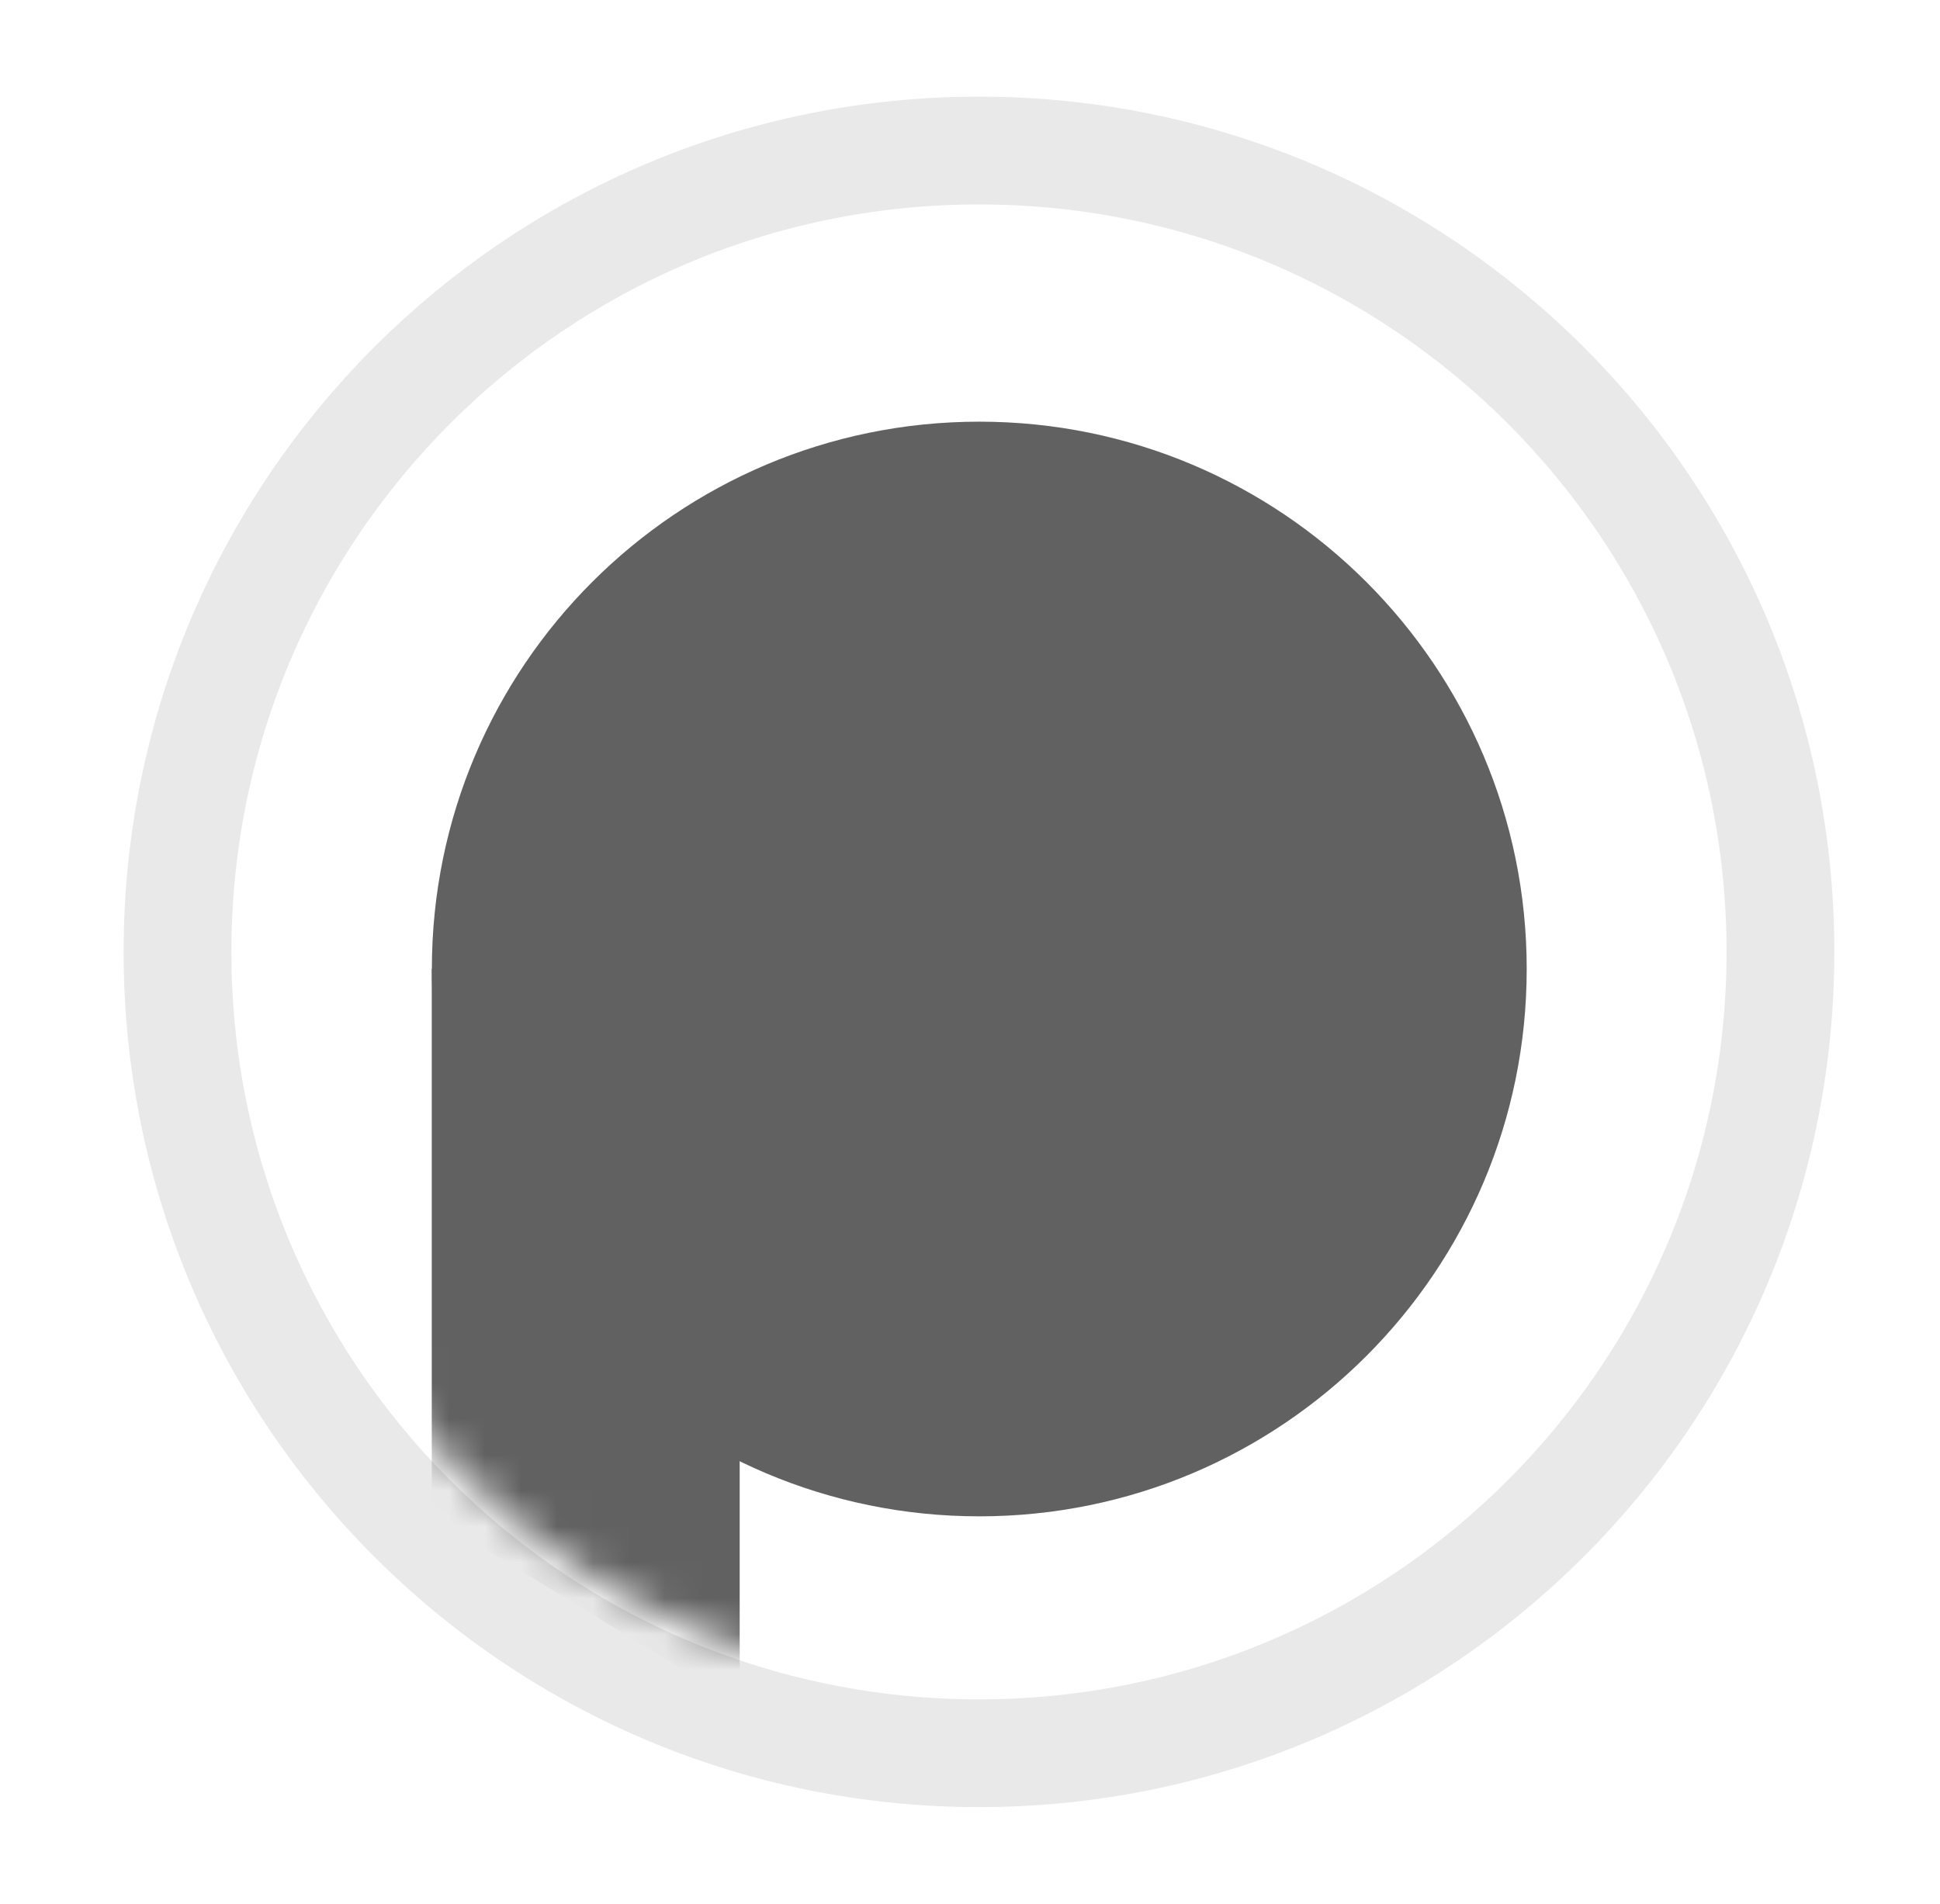 <?xml version="1.0" encoding="UTF-8"?> <svg xmlns="http://www.w3.org/2000/svg" width="54" height="53" viewBox="0 0 54 53" fill="none"><path opacity="0.14" d="M27.25 4.191C39.571 4.191 49.559 14.179 49.559 26.5C49.559 38.821 39.571 48.809 27.25 48.809C14.929 48.809 4.941 38.821 4.941 26.5C4.941 14.179 14.929 4.191 27.25 4.191Z" stroke="#616161" stroke-width="3"></path><mask id="mask0_4_30521" style="mask-type:alpha" maskUnits="userSpaceOnUse" x="6" y="6" width="42" height="41"><path d="M27.258 46.976C38.566 46.976 47.733 37.809 47.733 26.5C47.733 15.192 38.566 6.025 27.258 6.025C15.95 6.025 6.783 15.192 6.783 26.5C6.783 37.809 15.95 46.976 27.258 46.976Z" fill="white"></path></mask><g mask="url(#mask0_4_30521)"><path d="M12.018 26.976H20.589V47.451L12.018 42.213V26.976Z" fill="#616161"></path></g><path d="M27.259 42.214C35.674 42.214 42.496 35.391 42.496 26.976C42.496 18.561 35.674 11.739 27.259 11.739C18.843 11.739 12.021 18.561 12.021 26.976C12.021 35.391 18.843 42.214 27.259 42.214Z" fill="#616161"></path></svg> 